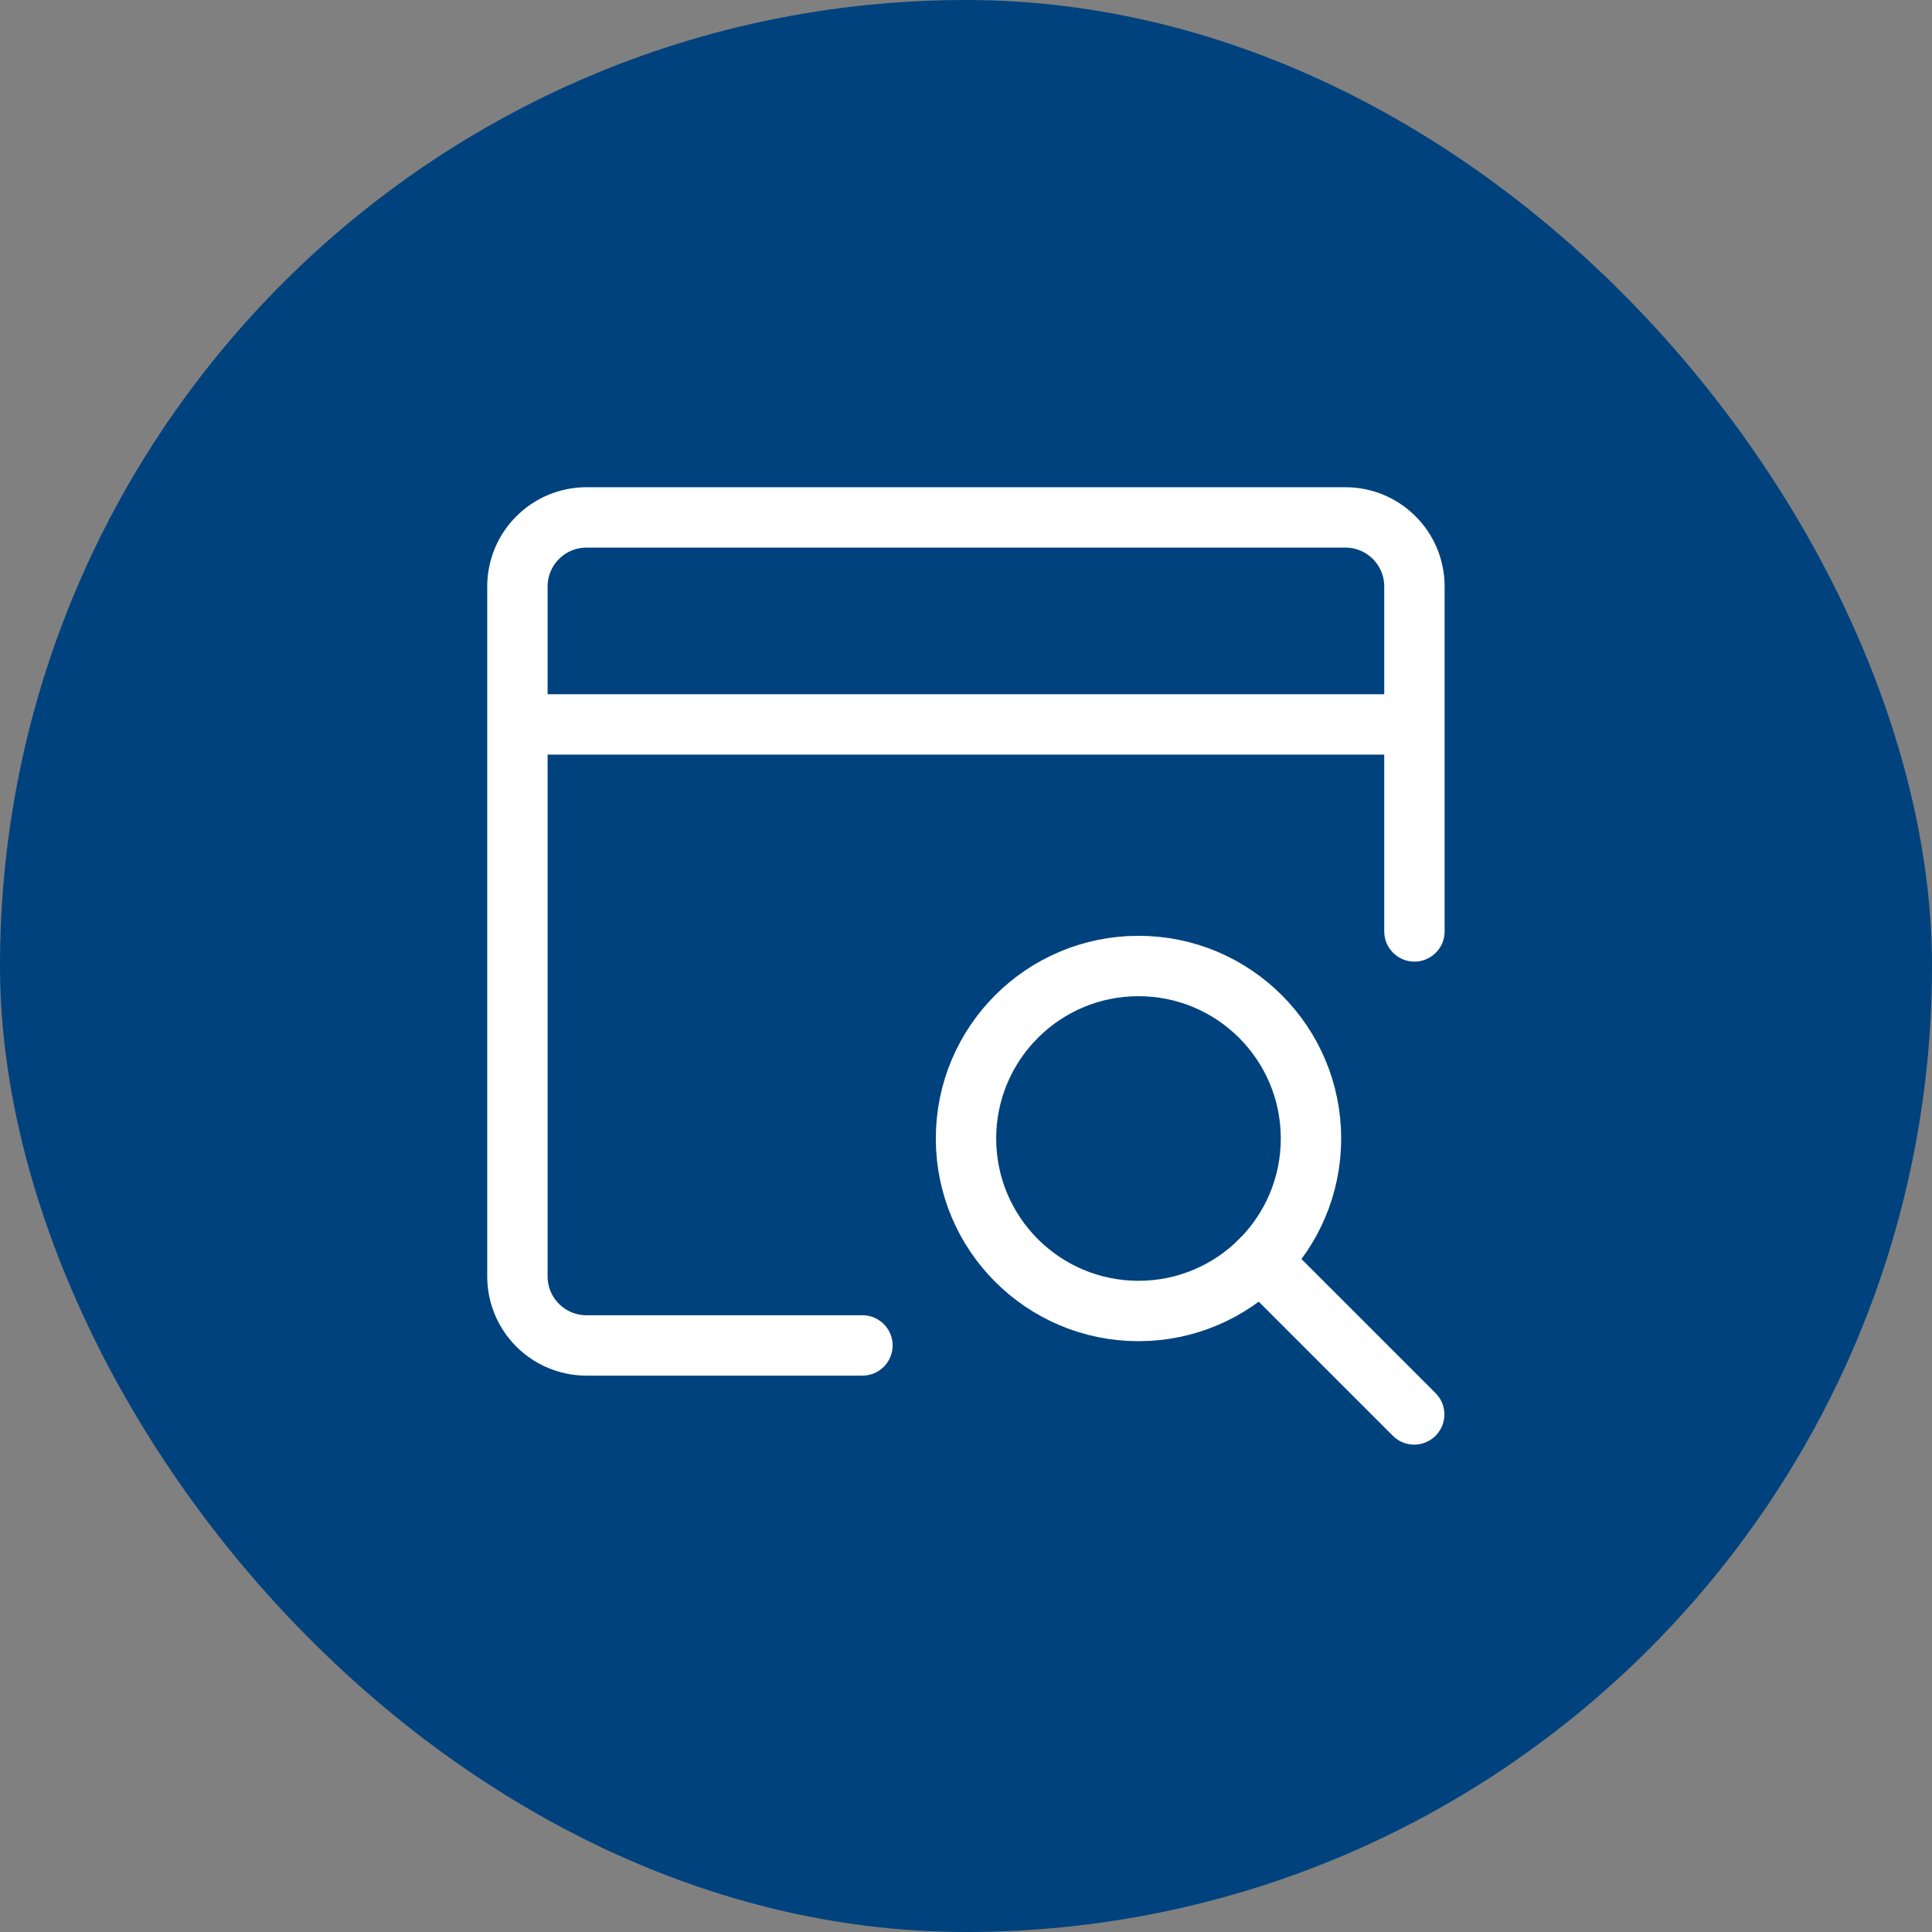 <svg width="48" height="48" viewBox="0 0 48 48" fill="none" xmlns="http://www.w3.org/2000/svg">
<rect x="0" y="0" width="48" height="48" fill="#808080" stroke="none"/>
<rect width="48" height="48" rx="24" fill="#00427E"/>
<g clip-path="url(#clip0_9898_3818)">
<path d="M21.427 33.427H14.57C14.115 33.427 13.679 33.246 13.358 32.925C13.036 32.603 12.855 32.167 12.855 31.713V14.57C12.855 14.115 13.036 13.679 13.358 13.358C13.679 13.036 14.115 12.855 14.57 12.855H33.427C33.882 12.855 34.318 13.036 34.639 13.358C34.961 13.679 35.141 14.115 35.141 14.57V23.141M12.855 17.998H35.141" stroke="white" stroke-width="1.5" stroke-linecap="round" stroke-linejoin="round"/>
<path d="M28.286 32.571C30.653 32.571 32.571 30.653 32.571 28.286C32.571 25.919 30.653 24 28.286 24C25.919 24 24 25.919 24 28.286C24 30.653 25.919 32.571 28.286 32.571Z" stroke="white" stroke-width="1.5" stroke-linecap="round" stroke-linejoin="round"/>
<path d="M31.312 31.318L35.135 35.141" stroke="white" stroke-width="1.5" stroke-linecap="round" stroke-linejoin="round"/>
</g>
<defs>
<clipPath id="clip0_9898_3818">
<rect width="24" height="24" fill="white" transform="translate(12 12)"/>
</clipPath>
</defs>
</svg>
